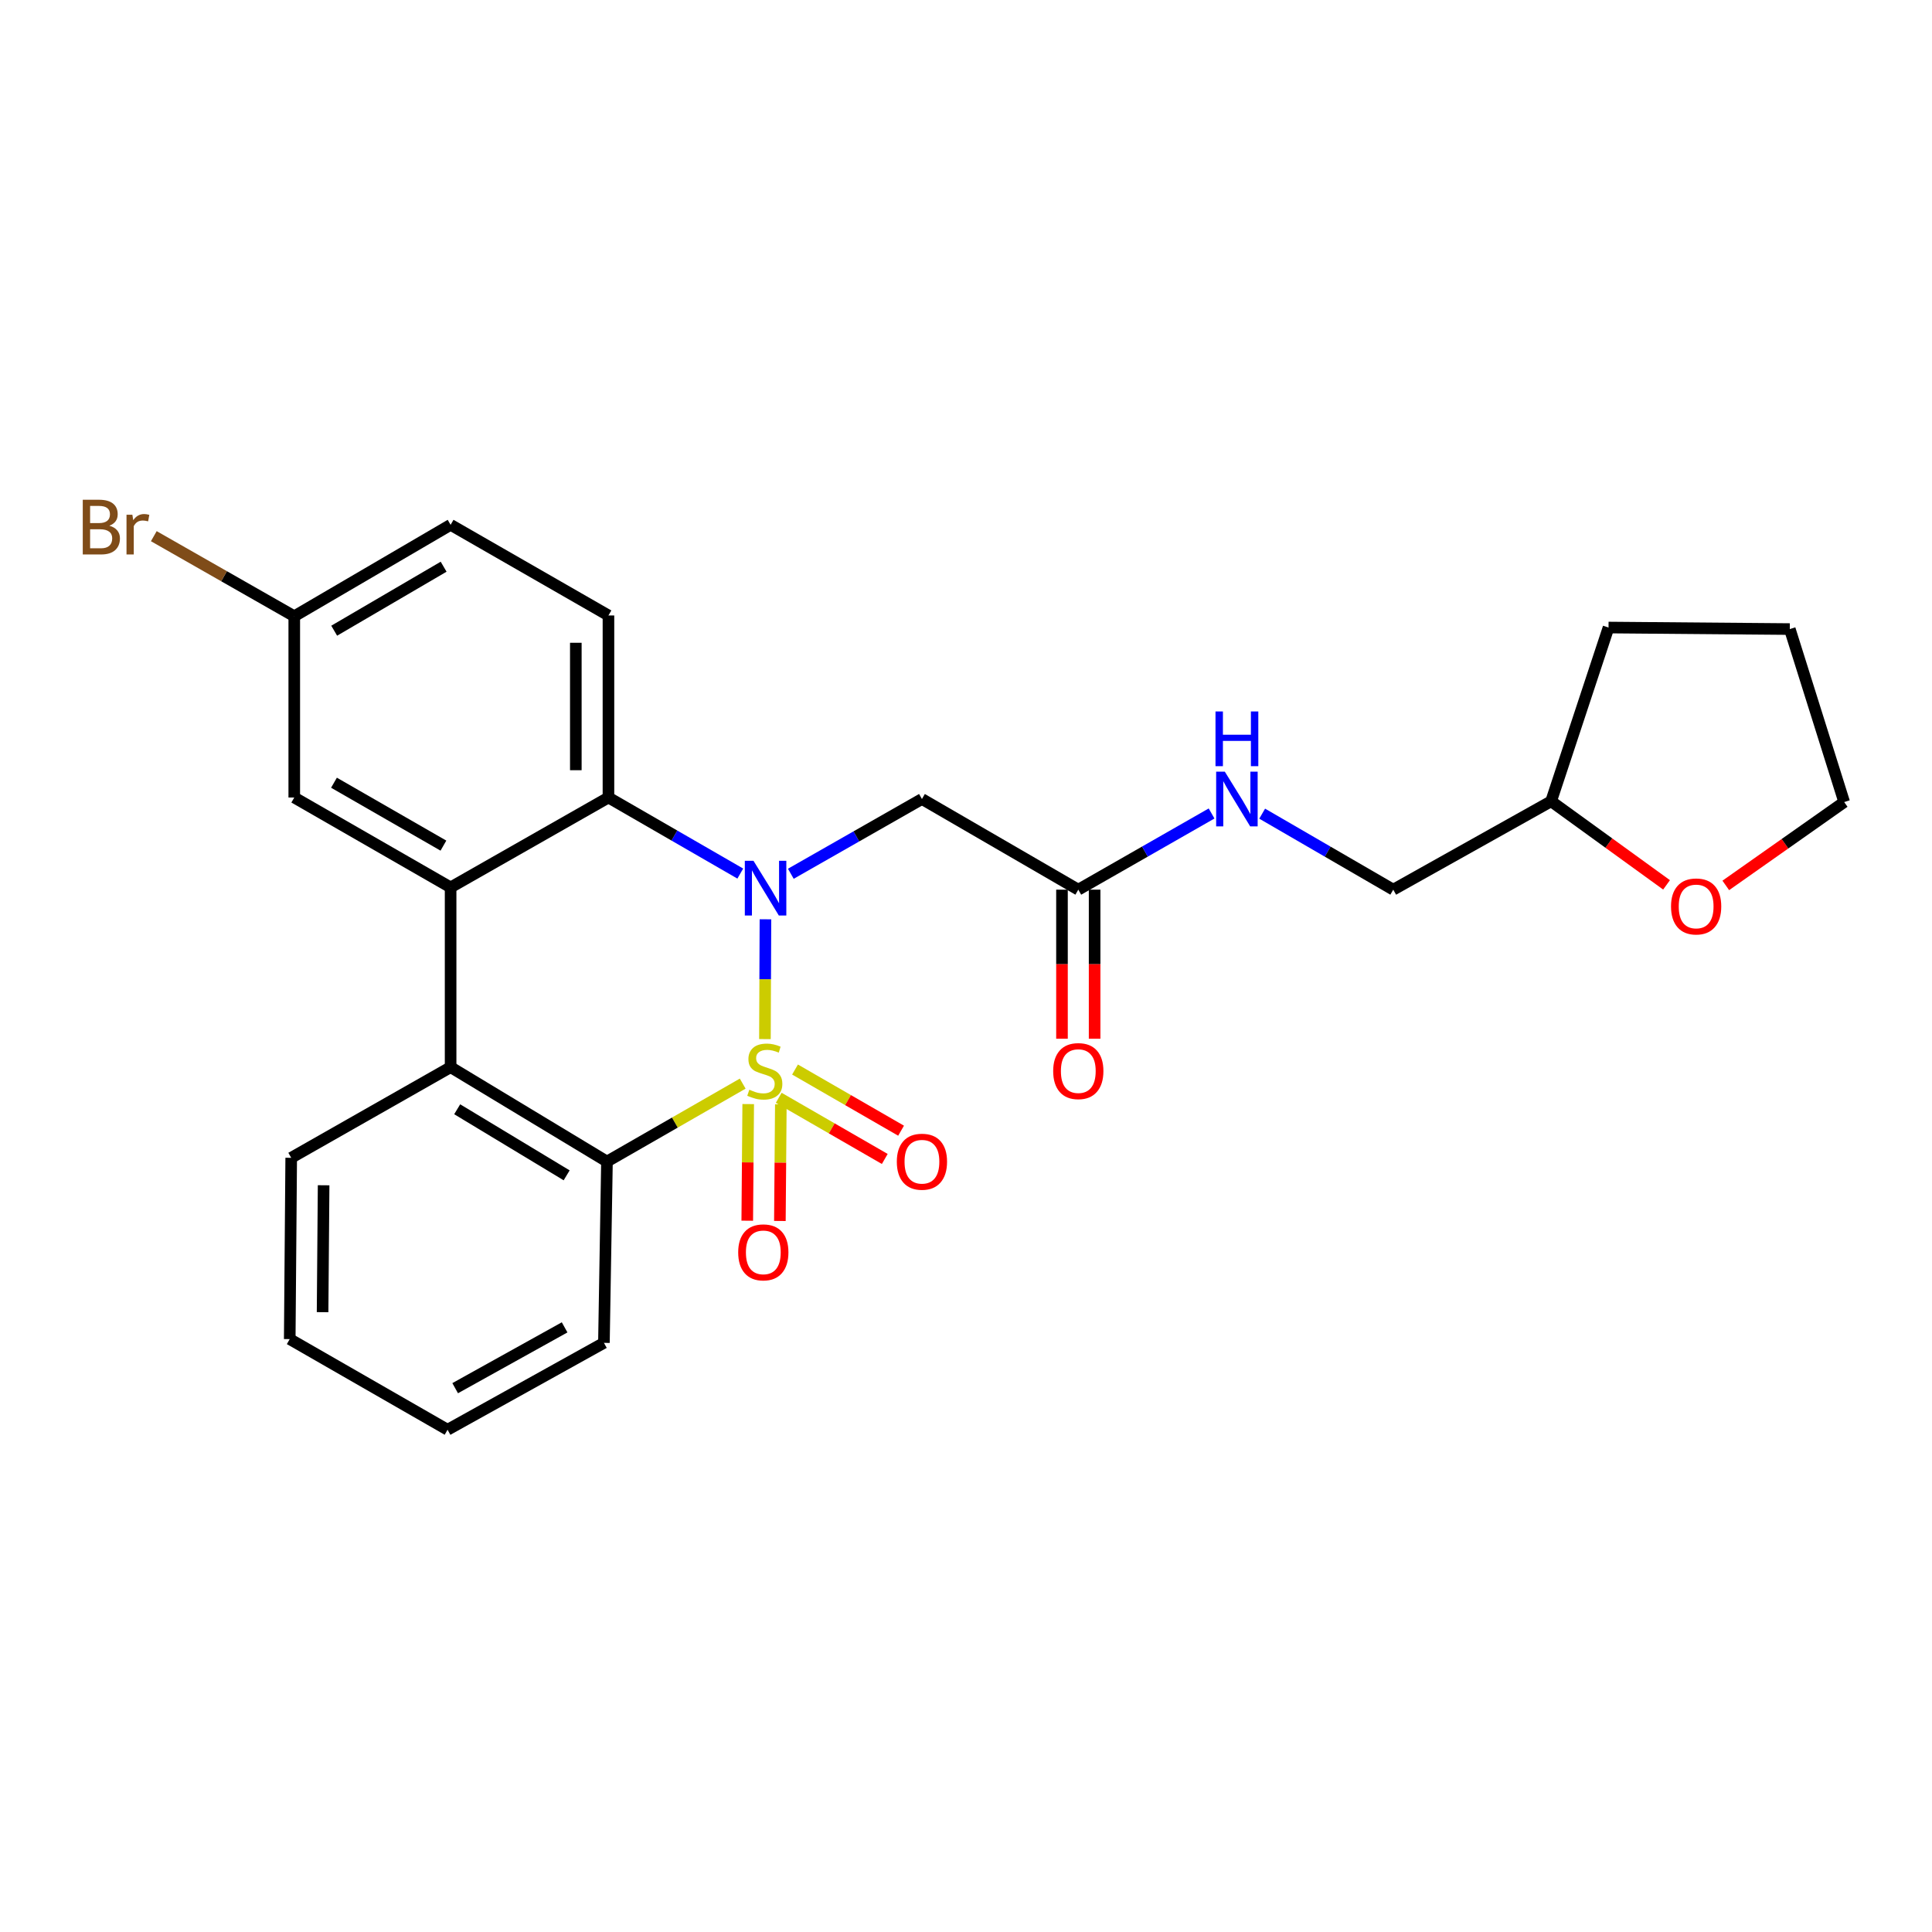 <?xml version='1.0' encoding='iso-8859-1'?>
<svg version='1.1' baseProfile='full'
              xmlns='http://www.w3.org/2000/svg'
                      xmlns:rdkit='http://www.rdkit.org/xml'
                      xmlns:xlink='http://www.w3.org/1999/xlink'
                  xml:space='preserve'
width='1000px' height='1000px' viewBox='0 0 1000 1000'>
<!-- END OF HEADER -->
<rect style='opacity:1.0;fill:#FFFFFF;stroke:none' width='1000' height='1000' x='0' y='0'> </rect>
<path class='bond-0' d='M 395.928,537.83 L 396.06,506.827' style='fill:none;fill-rule:evenodd;stroke:#CCCC00;stroke-width:6px;stroke-linecap:butt;stroke-linejoin:miter;stroke-opacity:1' />
<path class='bond-0' d='M 396.06,506.827 L 396.192,475.824' style='fill:none;fill-rule:evenodd;stroke:#0000FF;stroke-width:6px;stroke-linecap:butt;stroke-linejoin:miter;stroke-opacity:1' />
<path class='bond-1' d='M 384.423,560.881 L 349.294,581.052' style='fill:none;fill-rule:evenodd;stroke:#CCCC00;stroke-width:6px;stroke-linecap:butt;stroke-linejoin:miter;stroke-opacity:1' />
<path class='bond-1' d='M 349.294,581.052 L 314.166,601.222' style='fill:none;fill-rule:evenodd;stroke:#000000;stroke-width:6px;stroke-linecap:butt;stroke-linejoin:miter;stroke-opacity:1' />
<path class='bond-6' d='M 403.066,568.221 L 430.511,584.049' style='fill:none;fill-rule:evenodd;stroke:#CCCC00;stroke-width:6px;stroke-linecap:butt;stroke-linejoin:miter;stroke-opacity:1' />
<path class='bond-6' d='M 430.511,584.049 L 457.956,599.877' style='fill:none;fill-rule:evenodd;stroke:#FF0000;stroke-width:6px;stroke-linecap:butt;stroke-linejoin:miter;stroke-opacity:1' />
<path class='bond-6' d='M 411.504,553.589 L 438.949,569.418' style='fill:none;fill-rule:evenodd;stroke:#CCCC00;stroke-width:6px;stroke-linecap:butt;stroke-linejoin:miter;stroke-opacity:1' />
<path class='bond-6' d='M 438.949,569.418 L 466.394,585.246' style='fill:none;fill-rule:evenodd;stroke:#FF0000;stroke-width:6px;stroke-linecap:butt;stroke-linejoin:miter;stroke-opacity:1' />
<path class='bond-7' d='M 387.272,571.471 L 387.024,601.653' style='fill:none;fill-rule:evenodd;stroke:#CCCC00;stroke-width:6px;stroke-linecap:butt;stroke-linejoin:miter;stroke-opacity:1' />
<path class='bond-7' d='M 387.024,601.653 L 386.777,631.835' style='fill:none;fill-rule:evenodd;stroke:#FF0000;stroke-width:6px;stroke-linecap:butt;stroke-linejoin:miter;stroke-opacity:1' />
<path class='bond-7' d='M 404.161,571.61 L 403.914,601.792' style='fill:none;fill-rule:evenodd;stroke:#CCCC00;stroke-width:6px;stroke-linecap:butt;stroke-linejoin:miter;stroke-opacity:1' />
<path class='bond-7' d='M 403.914,601.792 L 403.666,631.974' style='fill:none;fill-rule:evenodd;stroke:#FF0000;stroke-width:6px;stroke-linecap:butt;stroke-linejoin:miter;stroke-opacity:1' />
<path class='bond-2' d='M 383.174,452.161 L 349.054,432.478' style='fill:none;fill-rule:evenodd;stroke:#0000FF;stroke-width:6px;stroke-linecap:butt;stroke-linejoin:miter;stroke-opacity:1' />
<path class='bond-2' d='M 349.054,432.478 L 314.935,412.794' style='fill:none;fill-rule:evenodd;stroke:#000000;stroke-width:6px;stroke-linecap:butt;stroke-linejoin:miter;stroke-opacity:1' />
<path class='bond-5' d='M 409.33,452.259 L 443.262,432.911' style='fill:none;fill-rule:evenodd;stroke:#0000FF;stroke-width:6px;stroke-linecap:butt;stroke-linejoin:miter;stroke-opacity:1' />
<path class='bond-5' d='M 443.262,432.911 L 477.193,413.564' style='fill:none;fill-rule:evenodd;stroke:#000000;stroke-width:6px;stroke-linecap:butt;stroke-linejoin:miter;stroke-opacity:1' />
<path class='bond-4' d='M 314.166,601.222 L 233.234,552.363' style='fill:none;fill-rule:evenodd;stroke:#000000;stroke-width:6px;stroke-linecap:butt;stroke-linejoin:miter;stroke-opacity:1' />
<path class='bond-4' d='M 293.297,608.353 L 236.644,574.151' style='fill:none;fill-rule:evenodd;stroke:#000000;stroke-width:6px;stroke-linecap:butt;stroke-linejoin:miter;stroke-opacity:1' />
<path class='bond-19' d='M 314.166,601.222 L 312.589,695.056' style='fill:none;fill-rule:evenodd;stroke:#000000;stroke-width:6px;stroke-linecap:butt;stroke-linejoin:miter;stroke-opacity:1' />
<path class='bond-9' d='M 314.935,412.794 L 314.935,318.566' style='fill:none;fill-rule:evenodd;stroke:#000000;stroke-width:6px;stroke-linecap:butt;stroke-linejoin:miter;stroke-opacity:1' />
<path class='bond-9' d='M 298.045,398.66 L 298.045,332.7' style='fill:none;fill-rule:evenodd;stroke:#000000;stroke-width:6px;stroke-linecap:butt;stroke-linejoin:miter;stroke-opacity:1' />
<path class='bond-26' d='M 314.935,412.794 L 233.234,459.317' style='fill:none;fill-rule:evenodd;stroke:#000000;stroke-width:6px;stroke-linecap:butt;stroke-linejoin:miter;stroke-opacity:1' />
<path class='bond-3' d='M 233.234,459.317 L 233.234,552.363' style='fill:none;fill-rule:evenodd;stroke:#000000;stroke-width:6px;stroke-linecap:butt;stroke-linejoin:miter;stroke-opacity:1' />
<path class='bond-10' d='M 233.234,459.317 L 152.311,412.794' style='fill:none;fill-rule:evenodd;stroke:#000000;stroke-width:6px;stroke-linecap:butt;stroke-linejoin:miter;stroke-opacity:1' />
<path class='bond-10' d='M 229.514,437.696 L 172.868,405.13' style='fill:none;fill-rule:evenodd;stroke:#000000;stroke-width:6px;stroke-linecap:butt;stroke-linejoin:miter;stroke-opacity:1' />
<path class='bond-20' d='M 233.234,552.363 L 150.726,599.28' style='fill:none;fill-rule:evenodd;stroke:#000000;stroke-width:6px;stroke-linecap:butt;stroke-linejoin:miter;stroke-opacity:1' />
<path class='bond-8' d='M 477.193,413.564 L 558.125,460.49' style='fill:none;fill-rule:evenodd;stroke:#000000;stroke-width:6px;stroke-linecap:butt;stroke-linejoin:miter;stroke-opacity:1' />
<path class='bond-11' d='M 558.125,460.49 L 592.62,440.772' style='fill:none;fill-rule:evenodd;stroke:#000000;stroke-width:6px;stroke-linecap:butt;stroke-linejoin:miter;stroke-opacity:1' />
<path class='bond-11' d='M 592.62,440.772 L 627.116,421.054' style='fill:none;fill-rule:evenodd;stroke:#0000FF;stroke-width:6px;stroke-linecap:butt;stroke-linejoin:miter;stroke-opacity:1' />
<path class='bond-12' d='M 549.68,460.49 L 549.68,499.07' style='fill:none;fill-rule:evenodd;stroke:#000000;stroke-width:6px;stroke-linecap:butt;stroke-linejoin:miter;stroke-opacity:1' />
<path class='bond-12' d='M 549.68,499.07 L 549.68,537.649' style='fill:none;fill-rule:evenodd;stroke:#FF0000;stroke-width:6px;stroke-linecap:butt;stroke-linejoin:miter;stroke-opacity:1' />
<path class='bond-12' d='M 566.57,460.49 L 566.57,499.07' style='fill:none;fill-rule:evenodd;stroke:#000000;stroke-width:6px;stroke-linecap:butt;stroke-linejoin:miter;stroke-opacity:1' />
<path class='bond-12' d='M 566.57,499.07 L 566.57,537.649' style='fill:none;fill-rule:evenodd;stroke:#FF0000;stroke-width:6px;stroke-linecap:butt;stroke-linejoin:miter;stroke-opacity:1' />
<path class='bond-15' d='M 314.935,318.566 L 233.234,271.649' style='fill:none;fill-rule:evenodd;stroke:#000000;stroke-width:6px;stroke-linecap:butt;stroke-linejoin:miter;stroke-opacity:1' />
<path class='bond-14' d='M 152.311,412.794 L 152.311,318.97' style='fill:none;fill-rule:evenodd;stroke:#000000;stroke-width:6px;stroke-linecap:butt;stroke-linejoin:miter;stroke-opacity:1' />
<path class='bond-16' d='M 653.299,421.148 L 687.221,440.819' style='fill:none;fill-rule:evenodd;stroke:#0000FF;stroke-width:6px;stroke-linecap:butt;stroke-linejoin:miter;stroke-opacity:1' />
<path class='bond-16' d='M 687.221,440.819 L 721.143,460.49' style='fill:none;fill-rule:evenodd;stroke:#000000;stroke-width:6px;stroke-linecap:butt;stroke-linejoin:miter;stroke-opacity:1' />
<path class='bond-13' d='M 862.604,458.003 L 832.728,436.37' style='fill:none;fill-rule:evenodd;stroke:#FF0000;stroke-width:6px;stroke-linecap:butt;stroke-linejoin:miter;stroke-opacity:1' />
<path class='bond-13' d='M 832.728,436.37 L 802.853,414.737' style='fill:none;fill-rule:evenodd;stroke:#000000;stroke-width:6px;stroke-linecap:butt;stroke-linejoin:miter;stroke-opacity:1' />
<path class='bond-21' d='M 893.263,458.291 L 923.904,436.716' style='fill:none;fill-rule:evenodd;stroke:#FF0000;stroke-width:6px;stroke-linecap:butt;stroke-linejoin:miter;stroke-opacity:1' />
<path class='bond-21' d='M 923.904,436.716 L 954.545,415.14' style='fill:none;fill-rule:evenodd;stroke:#000000;stroke-width:6px;stroke-linecap:butt;stroke-linejoin:miter;stroke-opacity:1' />
<path class='bond-18' d='M 152.311,318.97 L 115.96,298.246' style='fill:none;fill-rule:evenodd;stroke:#000000;stroke-width:6px;stroke-linecap:butt;stroke-linejoin:miter;stroke-opacity:1' />
<path class='bond-18' d='M 115.96,298.246 L 79.609,277.523' style='fill:none;fill-rule:evenodd;stroke:#7F4C19;stroke-width:6px;stroke-linecap:butt;stroke-linejoin:miter;stroke-opacity:1' />
<path class='bond-28' d='M 152.311,318.97 L 233.234,271.649' style='fill:none;fill-rule:evenodd;stroke:#000000;stroke-width:6px;stroke-linecap:butt;stroke-linejoin:miter;stroke-opacity:1' />
<path class='bond-28' d='M 172.976,326.452 L 229.621,293.327' style='fill:none;fill-rule:evenodd;stroke:#000000;stroke-width:6px;stroke-linecap:butt;stroke-linejoin:miter;stroke-opacity:1' />
<path class='bond-17' d='M 721.143,460.49 L 802.853,414.737' style='fill:none;fill-rule:evenodd;stroke:#000000;stroke-width:6px;stroke-linecap:butt;stroke-linejoin:miter;stroke-opacity:1' />
<path class='bond-22' d='M 802.853,414.737 L 832.571,324.815' style='fill:none;fill-rule:evenodd;stroke:#000000;stroke-width:6px;stroke-linecap:butt;stroke-linejoin:miter;stroke-opacity:1' />
<path class='bond-23' d='M 312.589,695.056 L 231.657,740.031' style='fill:none;fill-rule:evenodd;stroke:#000000;stroke-width:6px;stroke-linecap:butt;stroke-linejoin:miter;stroke-opacity:1' />
<path class='bond-23' d='M 292.245,687.039 L 235.593,718.521' style='fill:none;fill-rule:evenodd;stroke:#000000;stroke-width:6px;stroke-linecap:butt;stroke-linejoin:miter;stroke-opacity:1' />
<path class='bond-27' d='M 150.726,599.28 L 149.965,693.114' style='fill:none;fill-rule:evenodd;stroke:#000000;stroke-width:6px;stroke-linecap:butt;stroke-linejoin:miter;stroke-opacity:1' />
<path class='bond-27' d='M 167.501,613.492 L 166.969,679.176' style='fill:none;fill-rule:evenodd;stroke:#000000;stroke-width:6px;stroke-linecap:butt;stroke-linejoin:miter;stroke-opacity:1' />
<path class='bond-29' d='M 954.545,415.14 L 926.395,325.604' style='fill:none;fill-rule:evenodd;stroke:#000000;stroke-width:6px;stroke-linecap:butt;stroke-linejoin:miter;stroke-opacity:1' />
<path class='bond-25' d='M 832.571,324.815 L 926.395,325.604' style='fill:none;fill-rule:evenodd;stroke:#000000;stroke-width:6px;stroke-linecap:butt;stroke-linejoin:miter;stroke-opacity:1' />
<path class='bond-24' d='M 231.657,740.031 L 149.965,693.114' style='fill:none;fill-rule:evenodd;stroke:#000000;stroke-width:6px;stroke-linecap:butt;stroke-linejoin:miter;stroke-opacity:1' />
<path  class='atom-0' d='M 387.858 564.035
Q 388.178 564.155, 389.498 564.715
Q 390.818 565.275, 392.258 565.635
Q 393.738 565.955, 395.178 565.955
Q 397.858 565.955, 399.418 564.675
Q 400.978 563.355, 400.978 561.075
Q 400.978 559.515, 400.178 558.555
Q 399.418 557.595, 398.218 557.075
Q 397.018 556.555, 395.018 555.955
Q 392.498 555.195, 390.978 554.475
Q 389.498 553.755, 388.418 552.235
Q 387.378 550.715, 387.378 548.155
Q 387.378 544.595, 389.778 542.395
Q 392.218 540.195, 397.018 540.195
Q 400.298 540.195, 404.018 541.755
L 403.098 544.835
Q 399.698 543.435, 397.138 543.435
Q 394.378 543.435, 392.858 544.595
Q 391.338 545.715, 391.378 547.675
Q 391.378 549.195, 392.138 550.115
Q 392.938 551.035, 394.058 551.555
Q 395.218 552.075, 397.138 552.675
Q 399.698 553.475, 401.218 554.275
Q 402.738 555.075, 403.818 556.715
Q 404.938 558.315, 404.938 561.075
Q 404.938 564.995, 402.298 567.115
Q 399.698 569.195, 395.338 569.195
Q 392.818 569.195, 390.898 568.635
Q 389.018 568.115, 386.778 567.195
L 387.858 564.035
' fill='#CCCC00'/>
<path  class='atom-1' d='M 390.001 445.551
L 399.281 460.551
Q 400.201 462.031, 401.681 464.711
Q 403.161 467.391, 403.241 467.551
L 403.241 445.551
L 407.001 445.551
L 407.001 473.871
L 403.121 473.871
L 393.161 457.471
Q 392.001 455.551, 390.761 453.351
Q 389.561 451.151, 389.201 450.471
L 389.201 473.871
L 385.521 473.871
L 385.521 445.551
L 390.001 445.551
' fill='#0000FF'/>
<path  class='atom-7' d='M 464.193 601.302
Q 464.193 594.502, 467.553 590.702
Q 470.913 586.902, 477.193 586.902
Q 483.473 586.902, 486.833 590.702
Q 490.193 594.502, 490.193 601.302
Q 490.193 608.182, 486.793 612.102
Q 483.393 615.982, 477.193 615.982
Q 470.953 615.982, 467.553 612.102
Q 464.193 608.222, 464.193 601.302
M 477.193 612.782
Q 481.513 612.782, 483.833 609.902
Q 486.193 606.982, 486.193 601.302
Q 486.193 595.742, 483.833 592.942
Q 481.513 590.102, 477.193 590.102
Q 472.873 590.102, 470.513 592.902
Q 468.193 595.702, 468.193 601.302
Q 468.193 607.022, 470.513 609.902
Q 472.873 612.782, 477.193 612.782
' fill='#FF0000'/>
<path  class='atom-8' d='M 382.088 648.219
Q 382.088 641.419, 385.448 637.619
Q 388.808 633.819, 395.088 633.819
Q 401.368 633.819, 404.728 637.619
Q 408.088 641.419, 408.088 648.219
Q 408.088 655.099, 404.688 659.019
Q 401.288 662.899, 395.088 662.899
Q 388.848 662.899, 385.448 659.019
Q 382.088 655.139, 382.088 648.219
M 395.088 659.699
Q 399.408 659.699, 401.728 656.819
Q 404.088 653.899, 404.088 648.219
Q 404.088 642.659, 401.728 639.859
Q 399.408 637.019, 395.088 637.019
Q 390.768 637.019, 388.408 639.819
Q 386.088 642.619, 386.088 648.219
Q 386.088 653.939, 388.408 656.819
Q 390.768 659.699, 395.088 659.699
' fill='#FF0000'/>
<path  class='atom-12' d='M 633.96 399.404
L 643.24 414.404
Q 644.16 415.884, 645.64 418.564
Q 647.12 421.244, 647.2 421.404
L 647.2 399.404
L 650.96 399.404
L 650.96 427.724
L 647.08 427.724
L 637.12 411.324
Q 635.96 409.404, 634.72 407.204
Q 633.52 405.004, 633.16 404.324
L 633.16 427.724
L 629.48 427.724
L 629.48 399.404
L 633.96 399.404
' fill='#0000FF'/>
<path  class='atom-12' d='M 629.14 368.252
L 632.98 368.252
L 632.98 380.292
L 647.46 380.292
L 647.46 368.252
L 651.3 368.252
L 651.3 396.572
L 647.46 396.572
L 647.46 383.492
L 632.98 383.492
L 632.98 396.572
L 629.14 396.572
L 629.14 368.252
' fill='#0000FF'/>
<path  class='atom-13' d='M 545.125 554.395
Q 545.125 547.595, 548.485 543.795
Q 551.845 539.995, 558.125 539.995
Q 564.405 539.995, 567.765 543.795
Q 571.125 547.595, 571.125 554.395
Q 571.125 561.275, 567.725 565.195
Q 564.325 569.075, 558.125 569.075
Q 551.885 569.075, 548.485 565.195
Q 545.125 561.315, 545.125 554.395
M 558.125 565.875
Q 562.445 565.875, 564.765 562.995
Q 567.125 560.075, 567.125 554.395
Q 567.125 548.835, 564.765 546.035
Q 562.445 543.195, 558.125 543.195
Q 553.805 543.195, 551.445 545.995
Q 549.125 548.795, 549.125 554.395
Q 549.125 560.115, 551.445 562.995
Q 553.805 565.875, 558.125 565.875
' fill='#FF0000'/>
<path  class='atom-14' d='M 864.921 469.175
Q 864.921 462.375, 868.281 458.575
Q 871.641 454.775, 877.921 454.775
Q 884.201 454.775, 887.561 458.575
Q 890.921 462.375, 890.921 469.175
Q 890.921 476.055, 887.521 479.975
Q 884.121 483.855, 877.921 483.855
Q 871.681 483.855, 868.281 479.975
Q 864.921 476.095, 864.921 469.175
M 877.921 480.655
Q 882.241 480.655, 884.561 477.775
Q 886.921 474.855, 886.921 469.175
Q 886.921 463.615, 884.561 460.815
Q 882.241 457.975, 877.921 457.975
Q 873.601 457.975, 871.241 460.775
Q 868.921 463.575, 868.921 469.175
Q 868.921 474.895, 871.241 477.775
Q 873.601 480.655, 877.921 480.655
' fill='#FF0000'/>
<path  class='atom-19' d='M 56.599 272.111
Q 59.319 272.871, 60.679 274.551
Q 62.08 276.191, 62.08 278.631
Q 62.08 282.551, 59.559 284.791
Q 57.08 286.991, 52.359 286.991
L 42.84 286.991
L 42.84 258.671
L 51.2 258.671
Q 56.039 258.671, 58.48 260.631
Q 60.919 262.591, 60.919 266.191
Q 60.919 270.471, 56.599 272.111
M 46.639 261.871
L 46.639 270.751
L 51.2 270.751
Q 53.999 270.751, 55.44 269.631
Q 56.919 268.471, 56.919 266.191
Q 56.919 261.871, 51.2 261.871
L 46.639 261.871
M 52.359 283.791
Q 55.12 283.791, 56.599 282.471
Q 58.08 281.151, 58.08 278.631
Q 58.08 276.311, 56.44 275.151
Q 54.84 273.951, 51.76 273.951
L 46.639 273.951
L 46.639 283.791
L 52.359 283.791
' fill='#7F4C19'/>
<path  class='atom-19' d='M 68.519 266.431
L 68.96 269.271
Q 71.12 266.071, 74.639 266.071
Q 75.76 266.071, 77.279 266.471
L 76.68 269.831
Q 74.96 269.431, 73.999 269.431
Q 72.32 269.431, 71.2 270.111
Q 70.12 270.751, 69.24 272.311
L 69.24 286.991
L 65.48 286.991
L 65.48 266.431
L 68.519 266.431
' fill='#7F4C19'/>
</svg>
